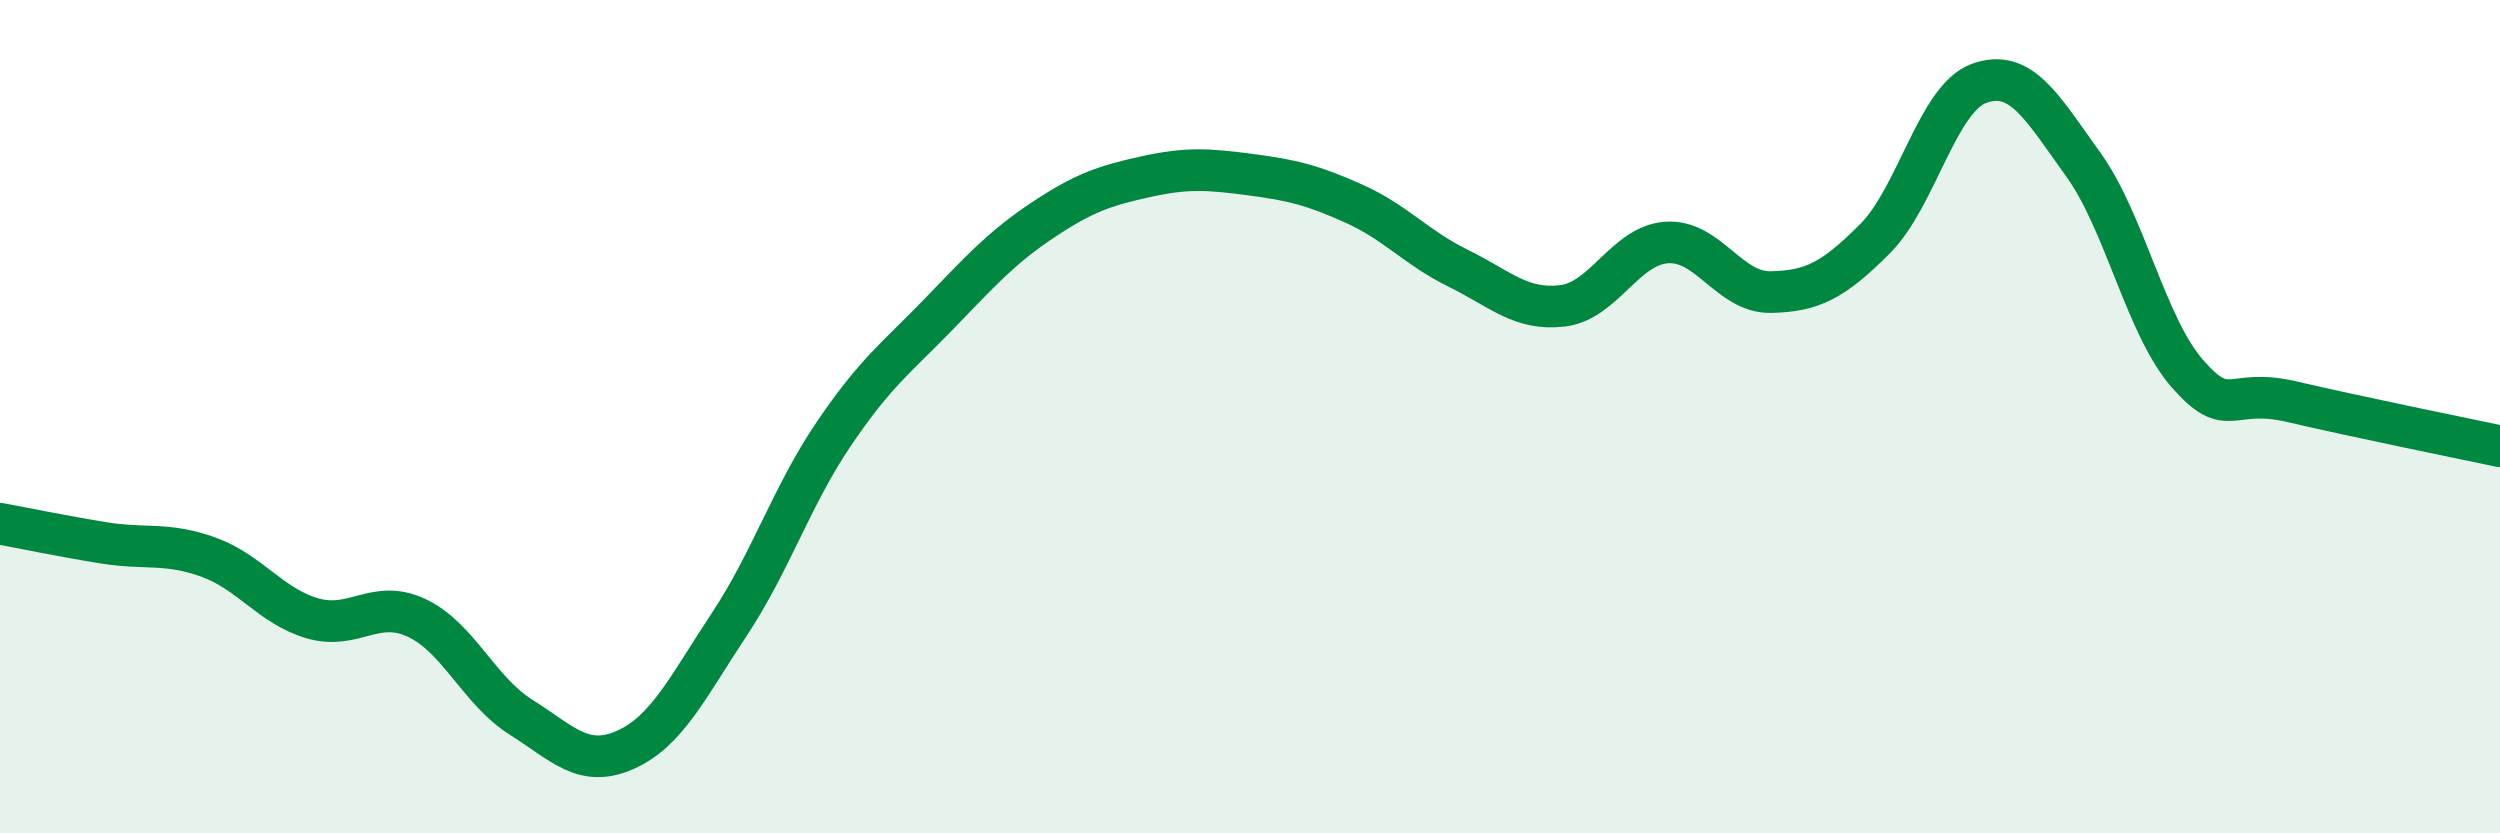
    <svg width="60" height="20" viewBox="0 0 60 20" xmlns="http://www.w3.org/2000/svg">
      <path
        d="M 0,12.57 C 0.5,12.66 1.5,12.87 2.5,13.03 C 3.5,13.19 4,13.01 5,13.37 C 6,13.73 6.5,14.55 7.5,14.84 C 8.5,15.13 9,14.36 10,14.83 C 11,15.3 11.5,16.58 12.5,17.21 C 13.5,17.84 14,18.44 15,18 C 16,17.56 16.5,16.5 17.5,14.99 C 18.5,13.48 19,11.91 20,10.43 C 21,8.95 21.5,8.6 22.5,7.57 C 23.5,6.54 24,5.97 25,5.3 C 26,4.63 26.5,4.46 27.5,4.24 C 28.5,4.02 29,4.06 30,4.19 C 31,4.32 31.5,4.44 32.5,4.89 C 33.5,5.34 34,5.95 35,6.44 C 36,6.93 36.5,7.46 37.5,7.34 C 38.5,7.22 39,5.89 40,5.82 C 41,5.75 41.5,7.03 42.5,7.01 C 43.5,6.99 44,6.73 45,5.73 C 46,4.73 46.5,2.36 47.5,2 C 48.5,1.64 49,2.56 50,3.95 C 51,5.34 51.5,7.83 52.5,8.97 C 53.5,10.11 53.5,9.29 55,9.64 C 56.5,9.99 59,10.5 60,10.71L60 20L0 20Z"
        fill="#008740"
        opacity="0.1"
        stroke-linecap="round"
        stroke-linejoin="round"
      />
      <path
        d="M 0,12.57 C 0.5,12.66 1.5,12.87 2.5,13.03 C 3.5,13.19 4,13.01 5,13.37 C 6,13.73 6.5,14.55 7.5,14.84 C 8.5,15.13 9,14.36 10,14.83 C 11,15.3 11.5,16.58 12.5,17.21 C 13.5,17.84 14,18.44 15,18 C 16,17.56 16.5,16.5 17.5,14.99 C 18.5,13.48 19,11.91 20,10.43 C 21,8.95 21.5,8.6 22.5,7.57 C 23.5,6.54 24,5.97 25,5.3 C 26,4.63 26.5,4.46 27.5,4.24 C 28.5,4.02 29,4.06 30,4.19 C 31,4.32 31.5,4.44 32.5,4.89 C 33.5,5.34 34,5.95 35,6.44 C 36,6.93 36.5,7.46 37.5,7.34 C 38.5,7.22 39,5.89 40,5.82 C 41,5.75 41.5,7.03 42.5,7.01 C 43.5,6.99 44,6.73 45,5.73 C 46,4.73 46.5,2.36 47.5,2 C 48.5,1.64 49,2.56 50,3.95 C 51,5.34 51.5,7.83 52.5,8.97 C 53.5,10.11 53.5,9.29 55,9.64 C 56.5,9.99 59,10.5 60,10.71"
        stroke="#008740"
        stroke-width="1"
        fill="none"
        stroke-linecap="round"
        stroke-linejoin="round"
      />
    </svg>
  